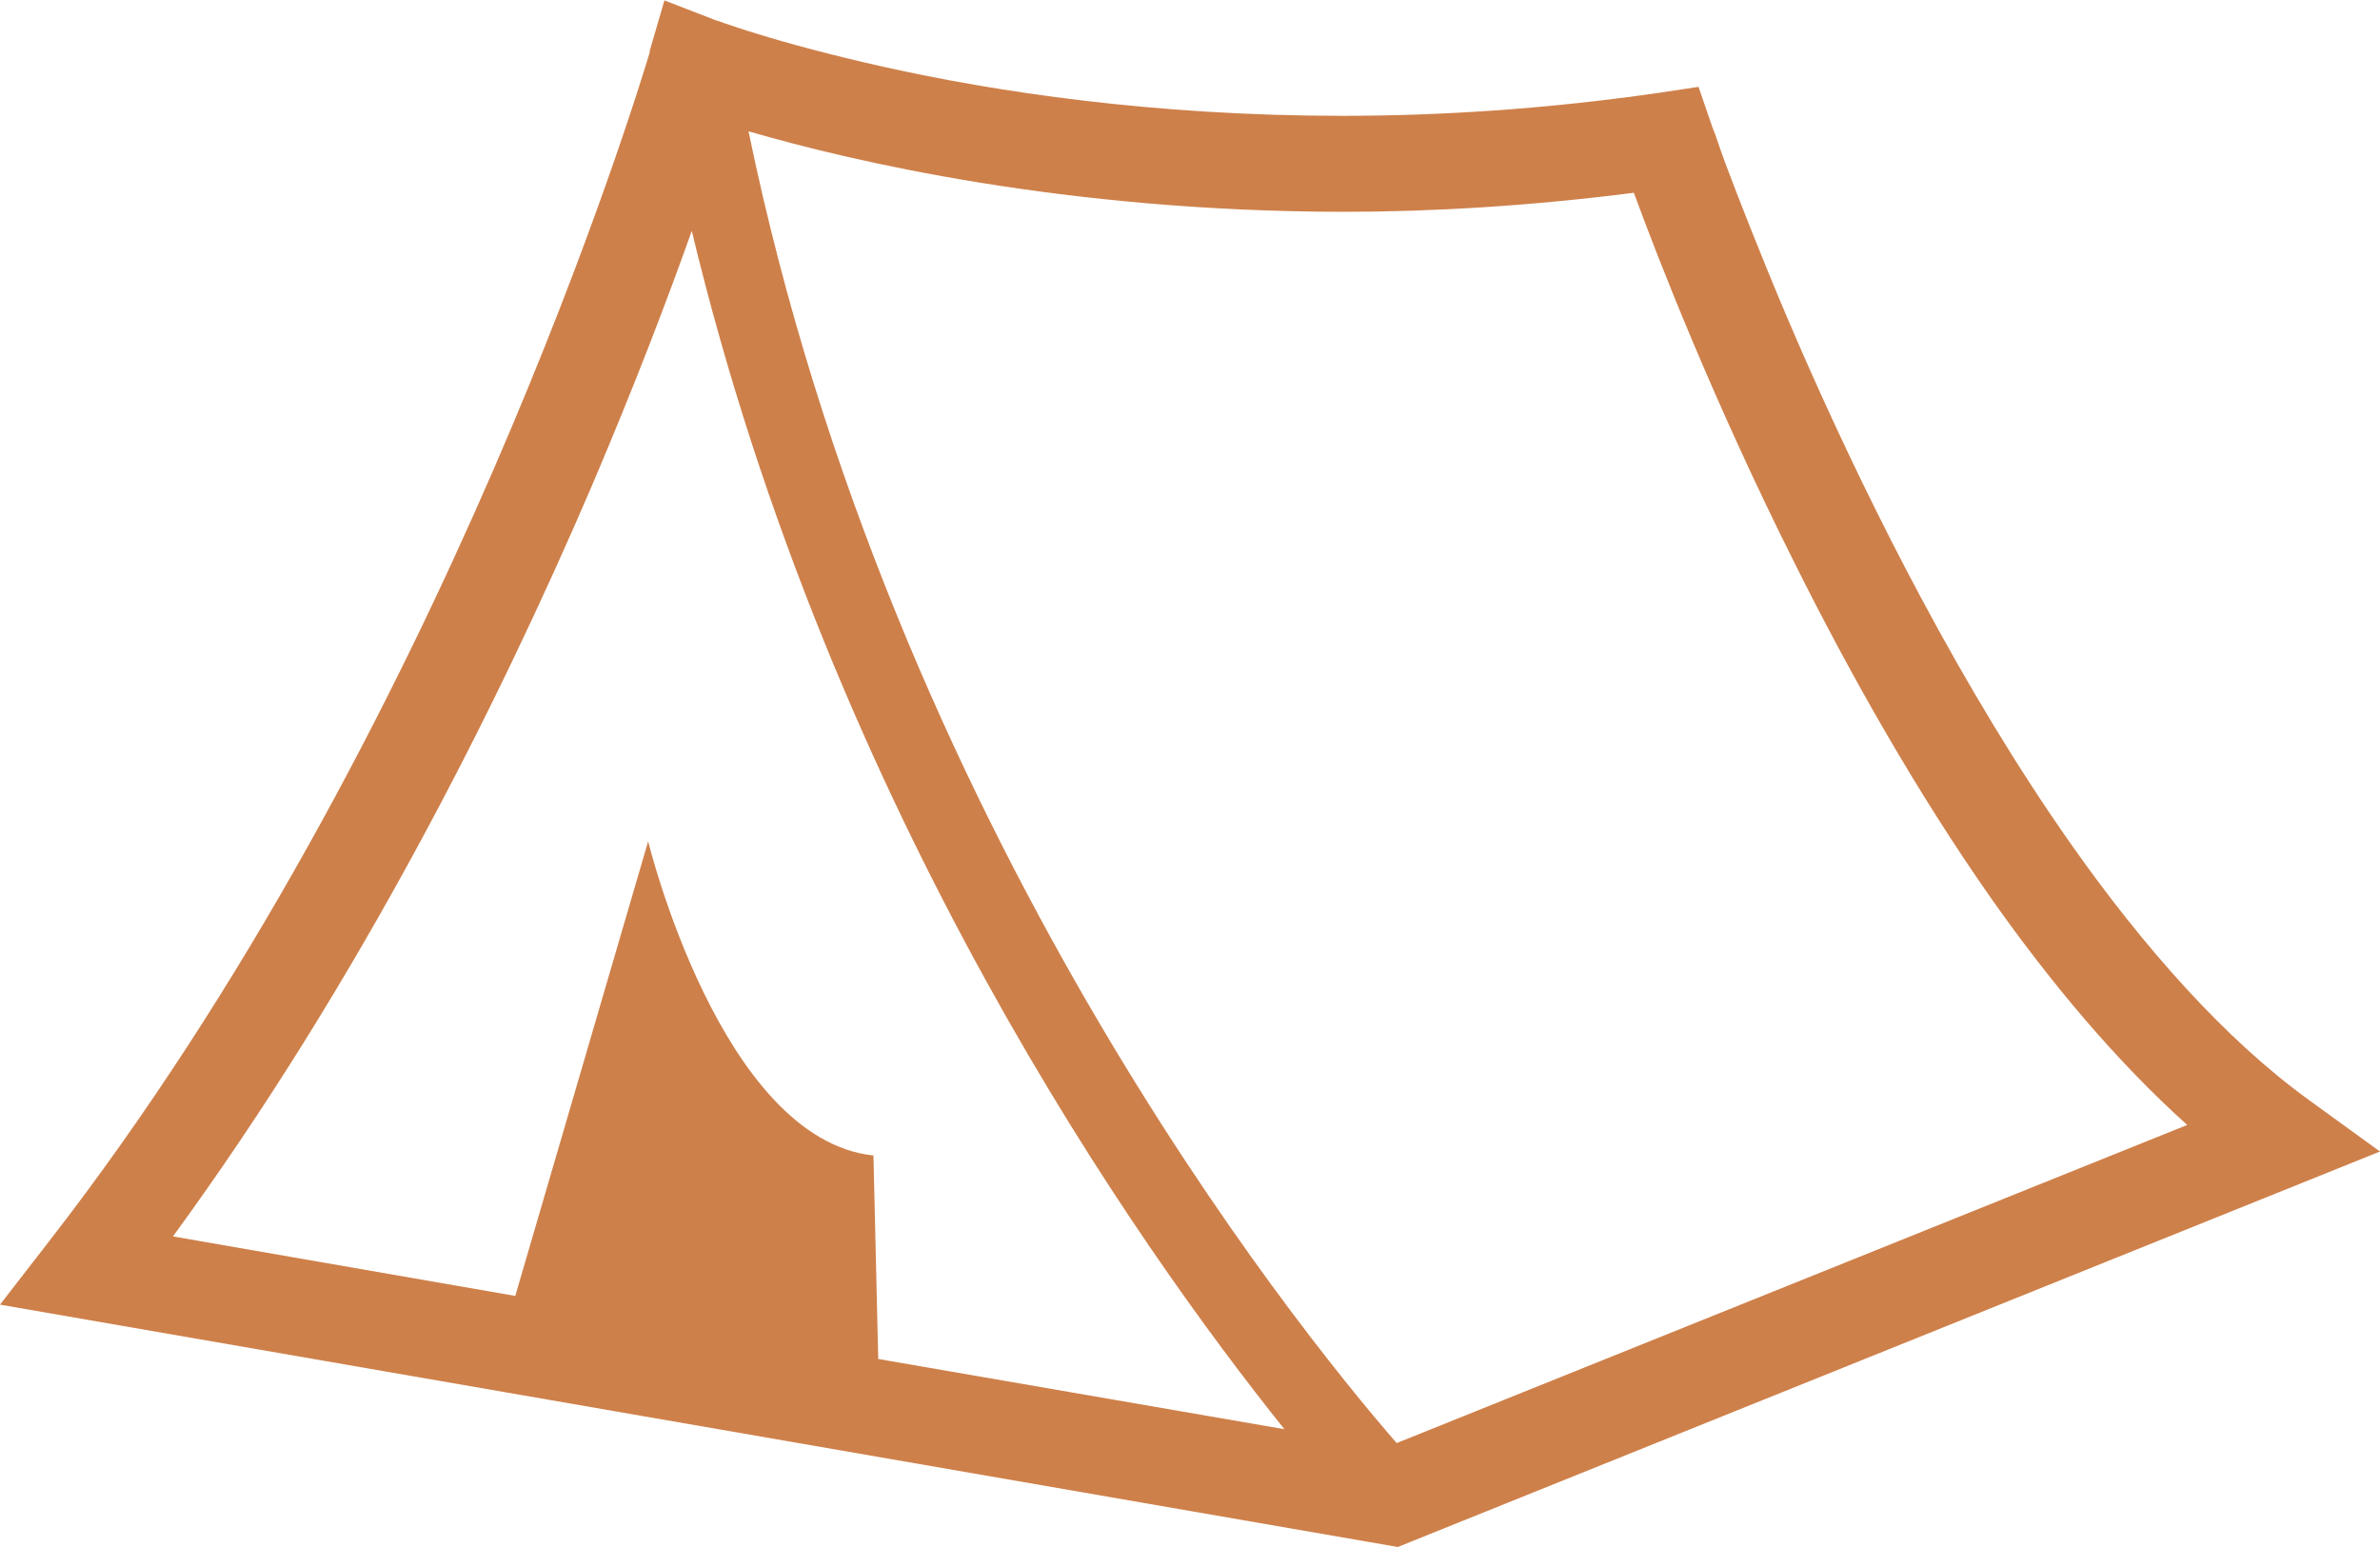 <?xml version="1.0" encoding="UTF-8"?><svg id="_レイヤー_2" xmlns="http://www.w3.org/2000/svg" width="60" height="39" viewBox="0 0 60 39"><defs><style>.cls-1{fill:#ce804a;stroke-width:0px;}</style></defs><g id="_コンテンツ"><path class="cls-1" d="m58.22,27.74c-2.13-1.54-4.18-3.86-6.01-6.46-2.75-3.91-5.03-8.46-6.61-12.02-.79-1.78-1.4-3.32-1.82-4.4-.21-.54-.37-.97-.47-1.27-.05-.15-.09-.26-.12-.33-.03-.07-.04-.11-.04-.11l-.33-.96-1,.15c-2.83.41-5.51.58-7.98.58-4.77,0-8.76-.61-11.54-1.23-1.39-.31-2.48-.61-3.22-.84-.37-.11-.65-.21-.83-.27-.09-.03-.16-.06-.21-.07l-.05-.02h0s-1.24-.48-1.24-.48l-.37,1.27v.04c-.28.93-5.19,17.16-15.14,29.97l-1.24,1.6,35.24,6.11.32-.13,24.44-9.84-1.78-1.29Zm-36.08,6.51l-.12-5.12c-3.85-.41-5.68-7.92-5.68-7.92l-3.35,11.46-8.63-1.5c4.7-6.43,8.19-13.4,10.56-18.92,1.07-2.51,1.91-4.71,2.52-6.43,3.53,14.71,11.27,25.63,14.94,30.21l-10.24-1.77Zm13.07,2.13c-2.59-2.98-12.72-15.55-16.34-33.07,2.61.76,7.98,2.02,14.98,2.03,2.29,0,4.75-.15,7.34-.48.6,1.64,2,5.24,4.04,9.31,1.38,2.77,3.06,5.76,4.99,8.51,1.49,2.11,3.13,4.07,4.92,5.68l-19.93,8.02Z"/></g></svg>